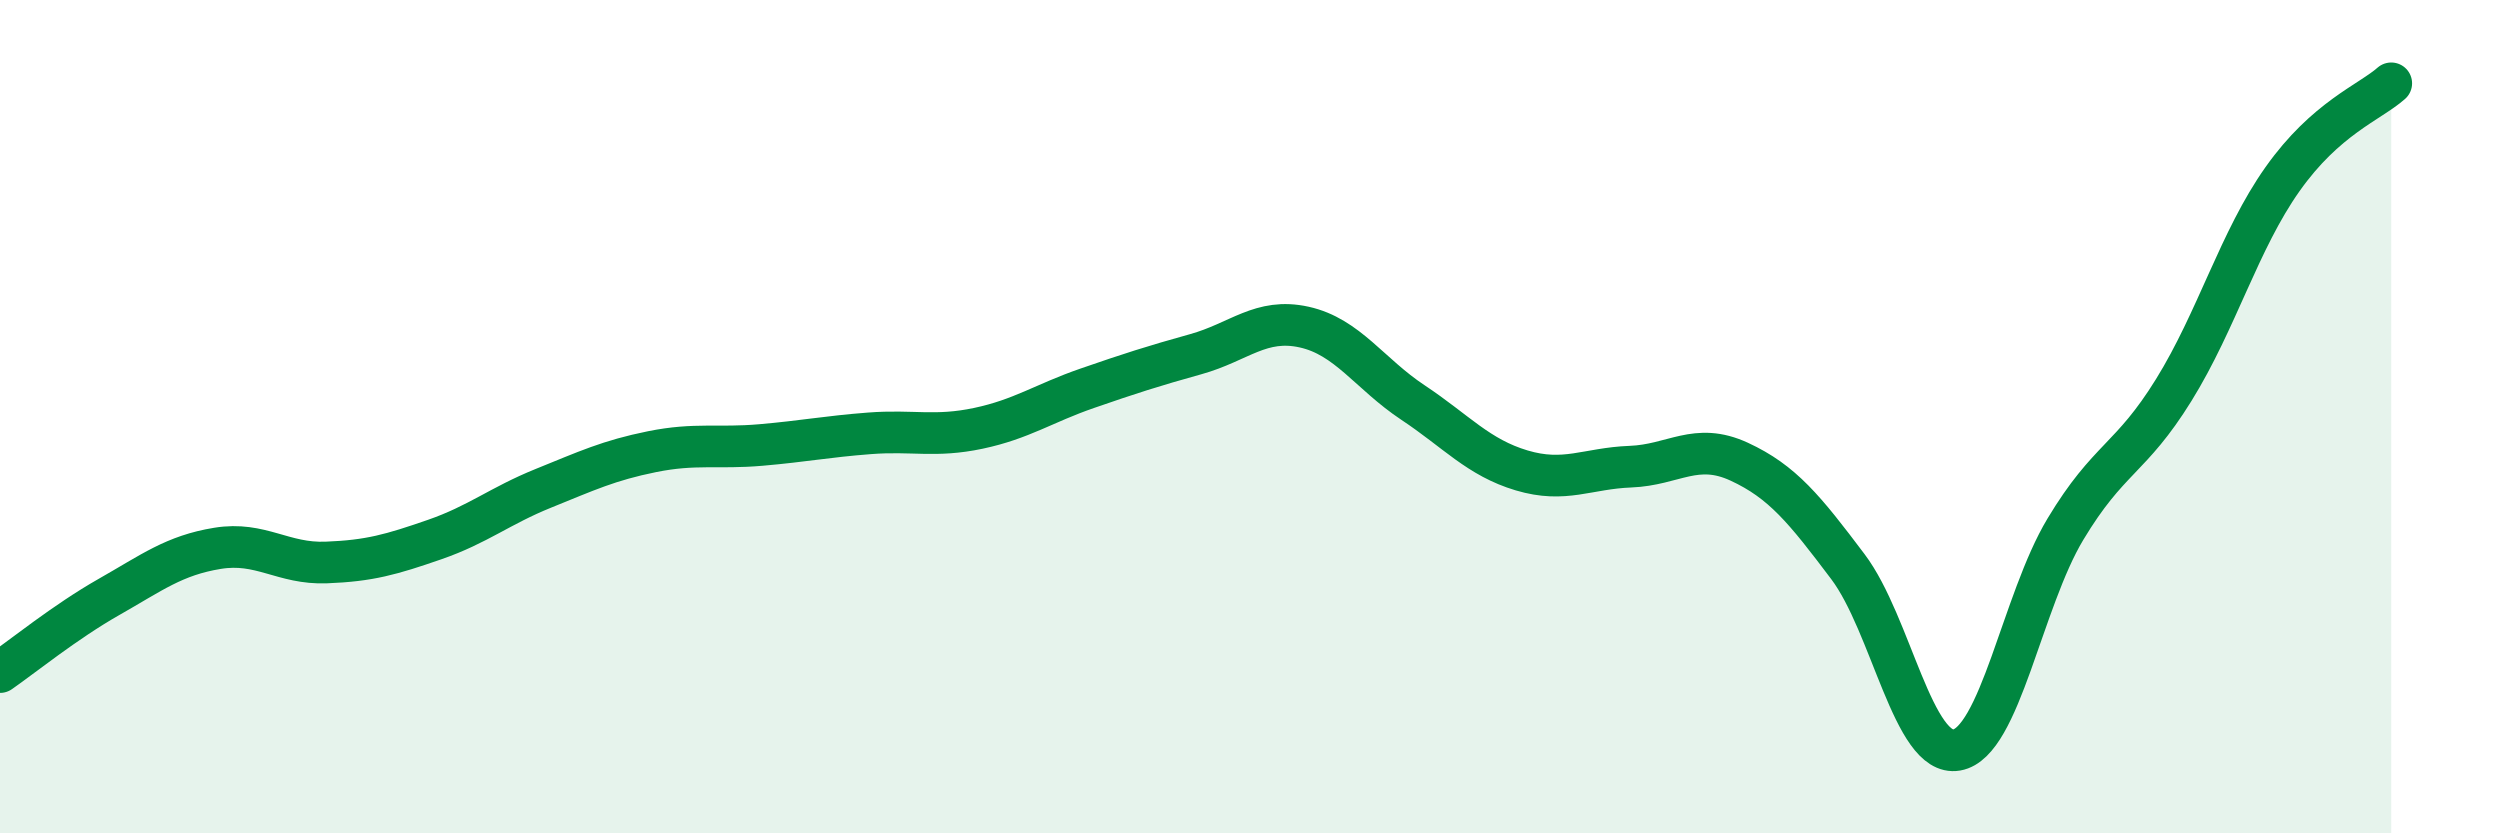 
    <svg width="60" height="20" viewBox="0 0 60 20" xmlns="http://www.w3.org/2000/svg">
      <path
        d="M 0,16.13 C 0.52,15.77 1.57,14.92 2.61,14.33 C 3.65,13.74 4.18,13.33 5.22,13.16 C 6.26,12.99 6.79,13.54 7.83,13.5 C 8.87,13.46 9.39,13.31 10.43,12.95 C 11.47,12.59 12,12.14 13.04,11.72 C 14.08,11.3 14.61,11.05 15.65,10.84 C 16.69,10.63 17.22,10.77 18.26,10.68 C 19.3,10.59 19.83,10.48 20.87,10.4 C 21.91,10.32 22.44,10.5 23.48,10.28 C 24.52,10.06 25.05,9.68 26.09,9.32 C 27.13,8.96 27.66,8.79 28.7,8.5 C 29.74,8.21 30.26,7.62 31.3,7.85 C 32.34,8.08 32.87,8.97 33.91,9.66 C 34.95,10.35 35.48,10.98 36.52,11.29 C 37.56,11.6 38.09,11.24 39.13,11.2 C 40.17,11.16 40.7,10.6 41.74,11.08 C 42.78,11.56 43.31,12.22 44.35,13.6 C 45.39,14.98 45.92,18.18 46.96,18 C 48,17.82 48.53,14.43 49.57,12.7 C 50.61,10.97 51.13,11.04 52.17,9.36 C 53.21,7.68 53.74,5.77 54.78,4.3 C 55.82,2.83 56.87,2.46 57.39,2L57.39 20L0 20Z"
        fill="#008740"
        opacity="0.1"
        stroke-linecap="round"
        stroke-linejoin="round"
      />
      <path
        d="M 0,16.13 C 0.52,15.77 1.57,14.92 2.61,14.33 C 3.65,13.74 4.18,13.33 5.22,13.16 C 6.26,12.99 6.79,13.54 7.83,13.5 C 8.87,13.46 9.39,13.31 10.43,12.95 C 11.47,12.59 12,12.14 13.04,11.72 C 14.08,11.3 14.61,11.05 15.65,10.84 C 16.69,10.63 17.22,10.77 18.26,10.68 C 19.3,10.59 19.83,10.48 20.87,10.4 C 21.91,10.32 22.44,10.5 23.48,10.28 C 24.52,10.06 25.05,9.68 26.09,9.32 C 27.13,8.96 27.66,8.79 28.7,8.5 C 29.74,8.21 30.26,7.62 31.3,7.85 C 32.34,8.08 32.87,8.97 33.91,9.66 C 34.95,10.35 35.48,10.98 36.52,11.29 C 37.56,11.6 38.09,11.24 39.13,11.2 C 40.17,11.16 40.7,10.6 41.74,11.08 C 42.78,11.56 43.31,12.22 44.35,13.6 C 45.39,14.98 45.92,18.18 46.96,18 C 48,17.82 48.53,14.43 49.57,12.7 C 50.61,10.97 51.13,11.04 52.17,9.36 C 53.21,7.68 53.74,5.77 54.78,4.3 C 55.82,2.83 56.87,2.46 57.39,2"
        stroke="#008740"
        stroke-width="1"
        fill="none"
        stroke-linecap="round"
        stroke-linejoin="round"
      />
    </svg>
  